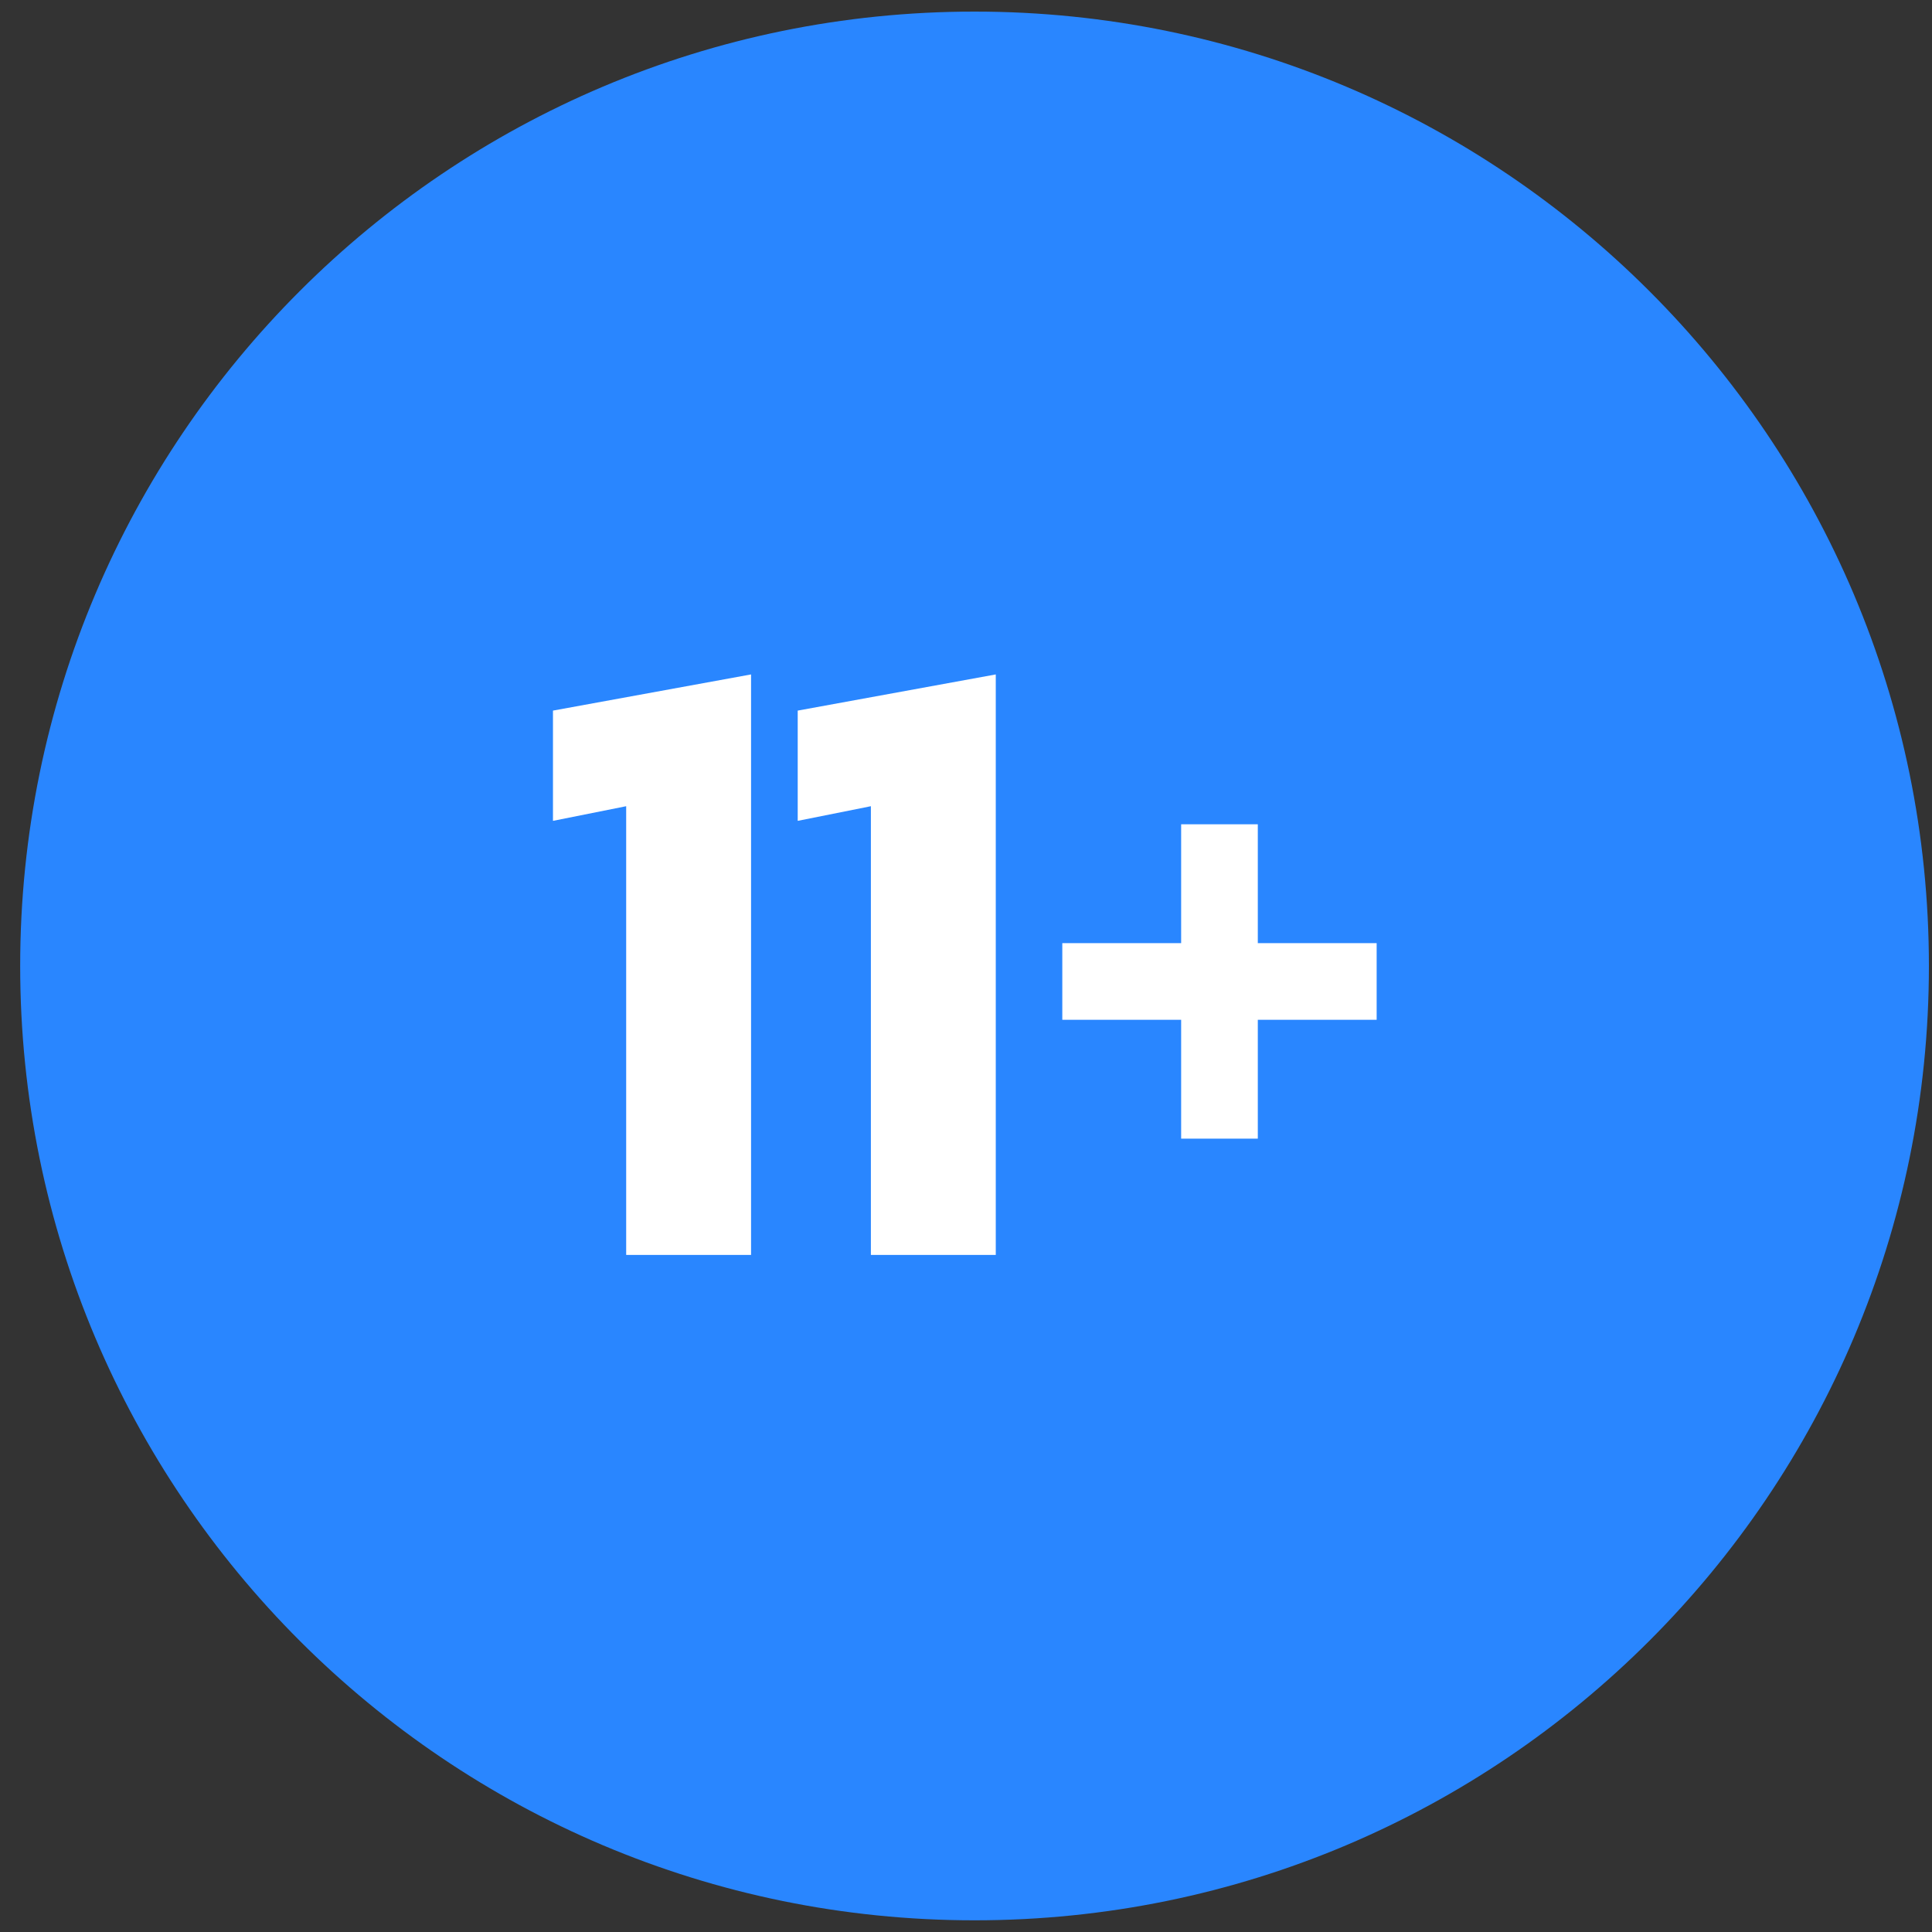 <?xml version="1.0" encoding="utf-8"?>
<svg xmlns="http://www.w3.org/2000/svg" fill="none" height="83" viewBox="0 0 83 83" width="83">
<rect x="0" y="0" width="83" height="83" fill="#333333" stroke="none"/>
<path d="M82.867 41.498C82.867 64.141 64.511 82.498 41.867 82.498C19.224 82.498 0.867 64.141 0.867 41.498C0.867 18.854 19.224 0.498 41.867 0.498C64.511 0.498 82.867 18.854 82.867 41.498Z" fill="#2986FF"/>
<path d="M54.036 40.518H59.142V43.811H54.036V48.917H50.743V43.811H45.637V40.518H50.743V35.412H54.036V40.518Z" fill="white"/>
<path d="M34.27 30.528L42.779 28.974V53.912H37.414V34.635L34.27 35.264V30.528Z" fill="white"/>
<path d="M23.756 30.528L32.266 28.974V53.912H26.901V34.635L23.756 35.264V30.528Z" fill="white"/>
</svg>